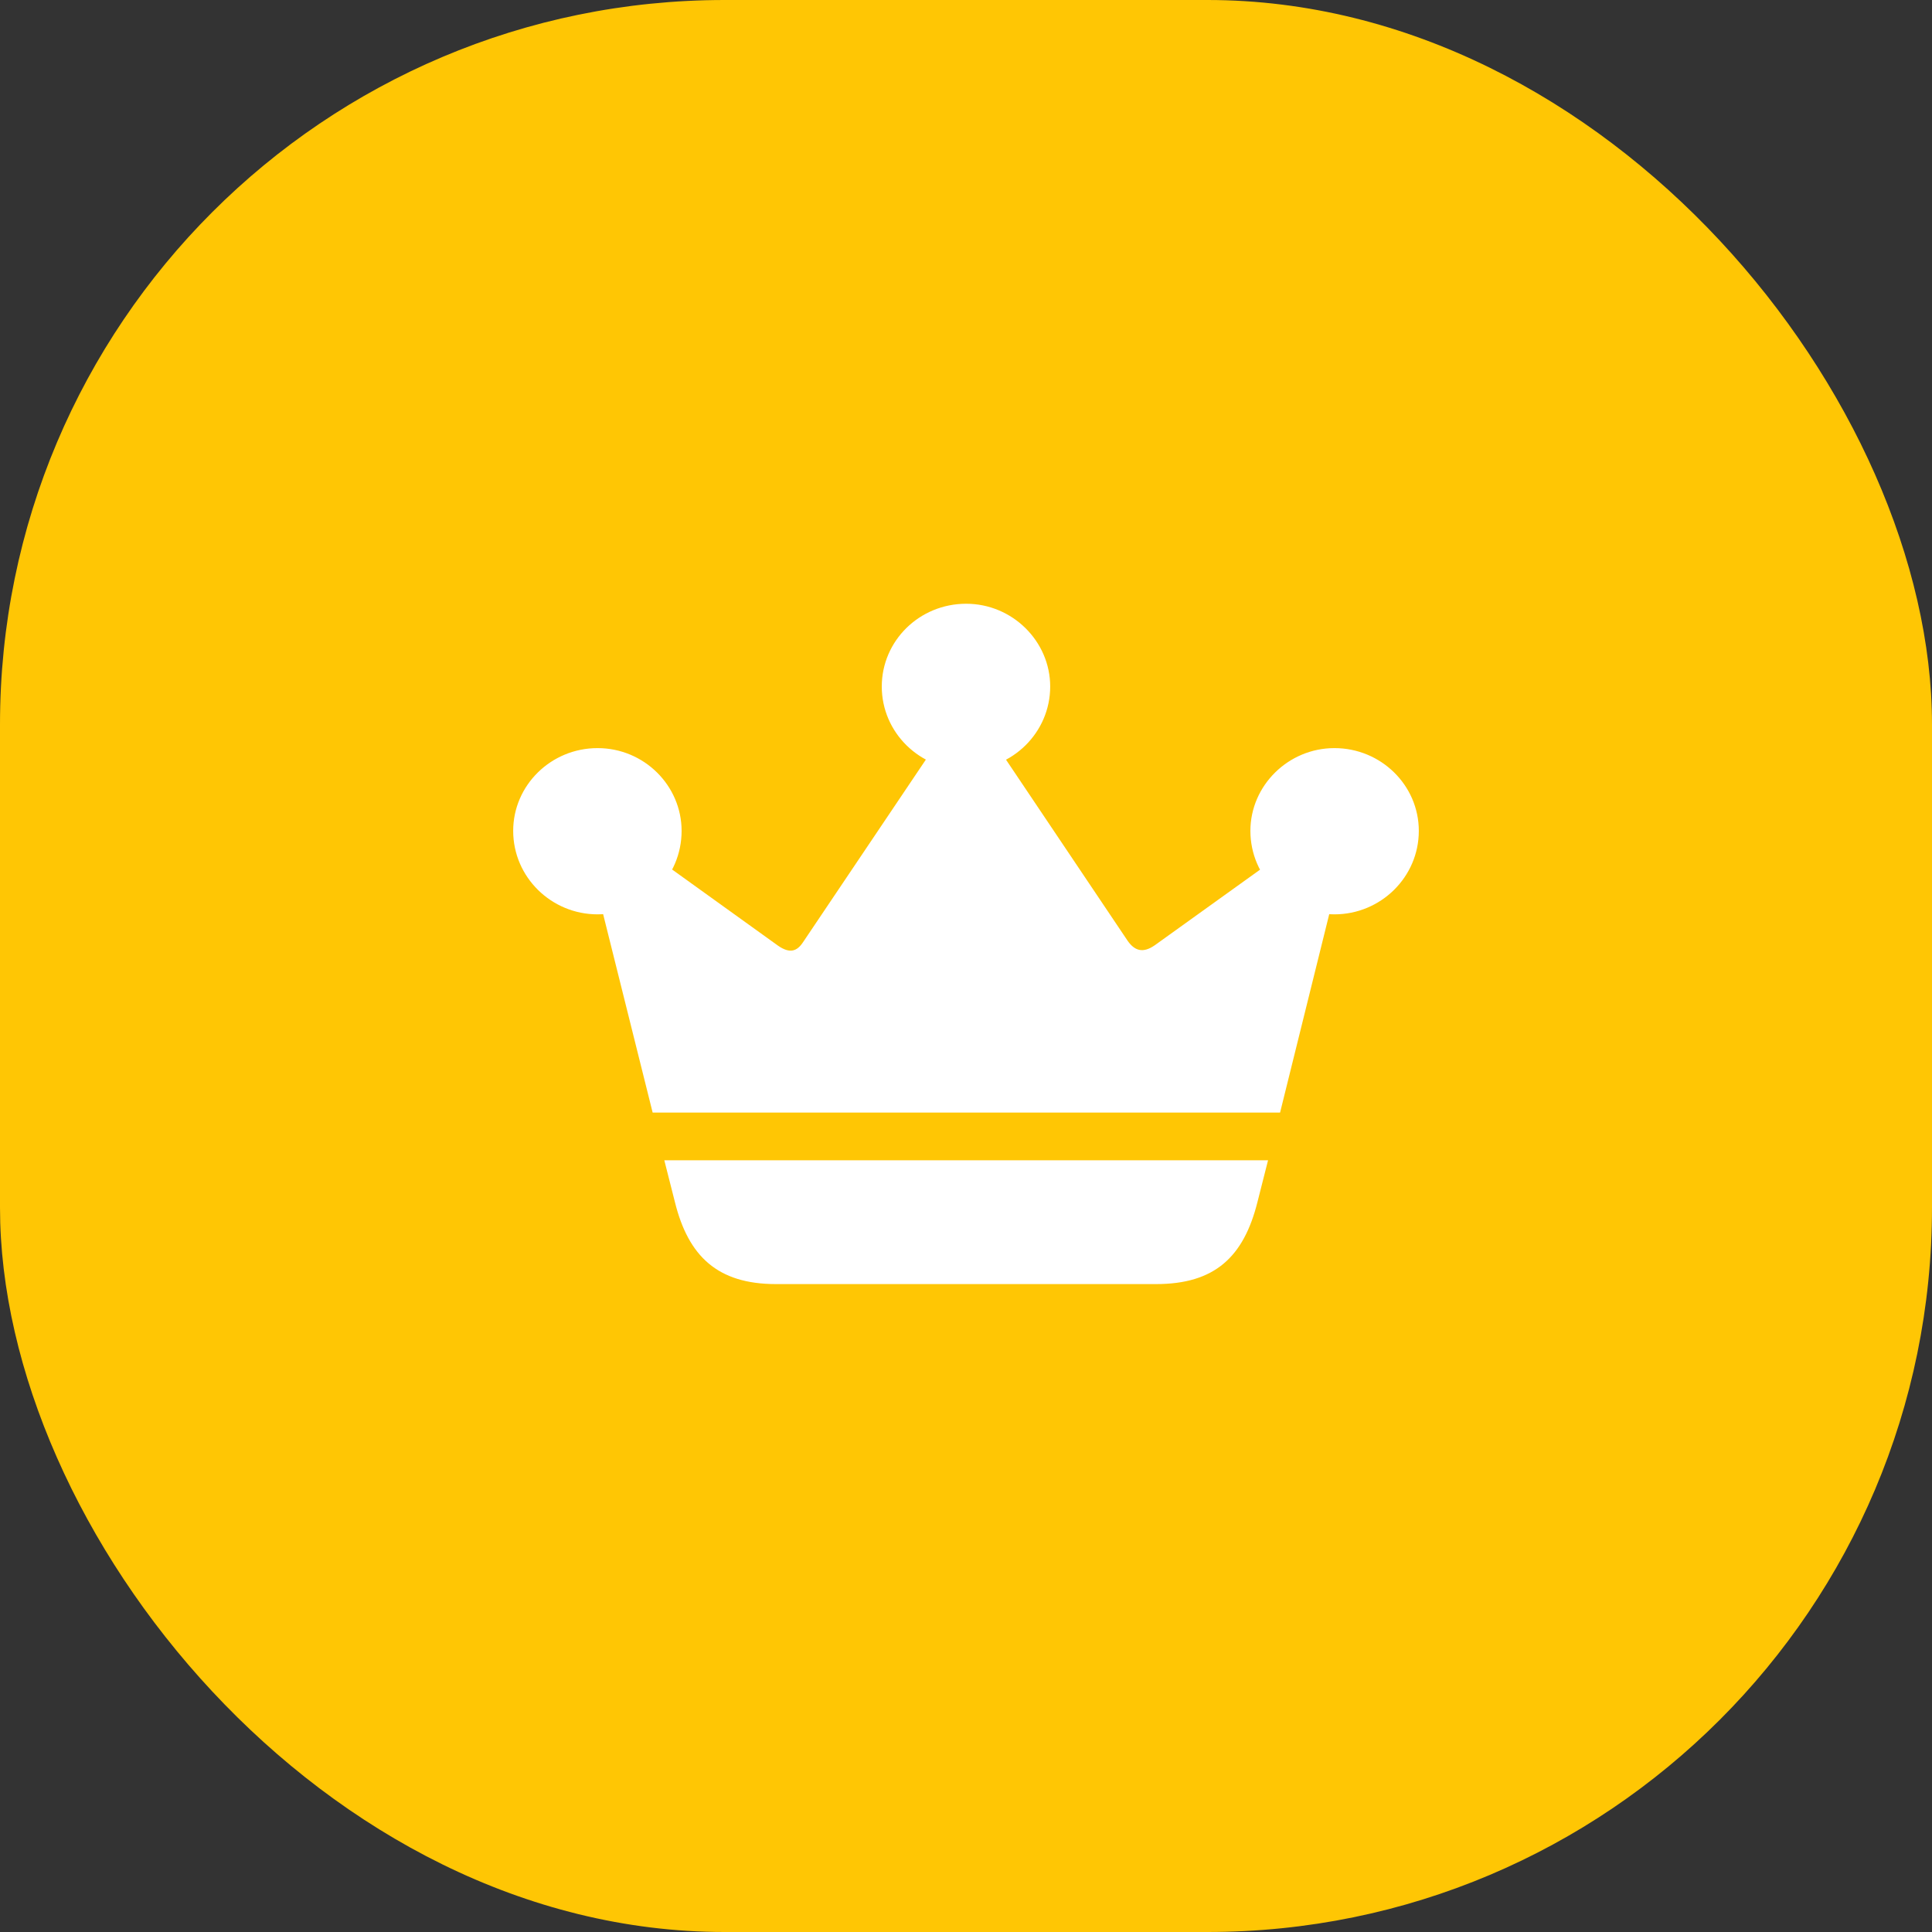 <svg width="64" height="64" viewBox="0 0 64 64" fill="none" xmlns="http://www.w3.org/2000/svg">
<rect x="0" y="0" width="64" height="64" fill="#333333" stroke="none"/>
<rect width="64" height="64" rx="24" fill="#FFC604"/>
<path d="M22.006 38.435L22.357 39.818C22.801 41.615 23.772 42.537 25.702 42.537H38.298C40.24 42.537 41.199 41.638 41.655 39.818L42.006 38.435H22.006ZM21.62 36.856H42.404L44.602 27.985L43.643 27.443L38.252 31.314C37.854 31.591 37.585 31.487 37.362 31.176L32.286 23.618L31.725 23.595L26.602 31.211C26.404 31.51 26.17 31.602 25.772 31.326L20.485 27.524L19.363 27.812L21.62 36.856ZM19.795 30.289C21.339 30.289 22.579 29.056 22.579 27.524C22.579 26.026 21.339 24.782 19.795 24.782C18.252 24.782 17 26.014 17 27.524C17 29.056 18.263 30.289 19.795 30.289ZM32.006 25.496C33.538 25.496 34.789 24.263 34.789 22.742C34.789 21.244 33.538 20 32.006 20C30.45 20 29.21 21.233 29.21 22.742C29.21 24.263 30.462 25.496 32.006 25.496ZM44.205 30.289C45.737 30.289 47 29.056 47 27.524C47 26.014 45.748 24.782 44.205 24.782C42.673 24.782 41.421 26.026 41.421 27.524C41.421 29.056 42.673 30.289 44.205 30.289Z" fill="white"/>
</svg>
